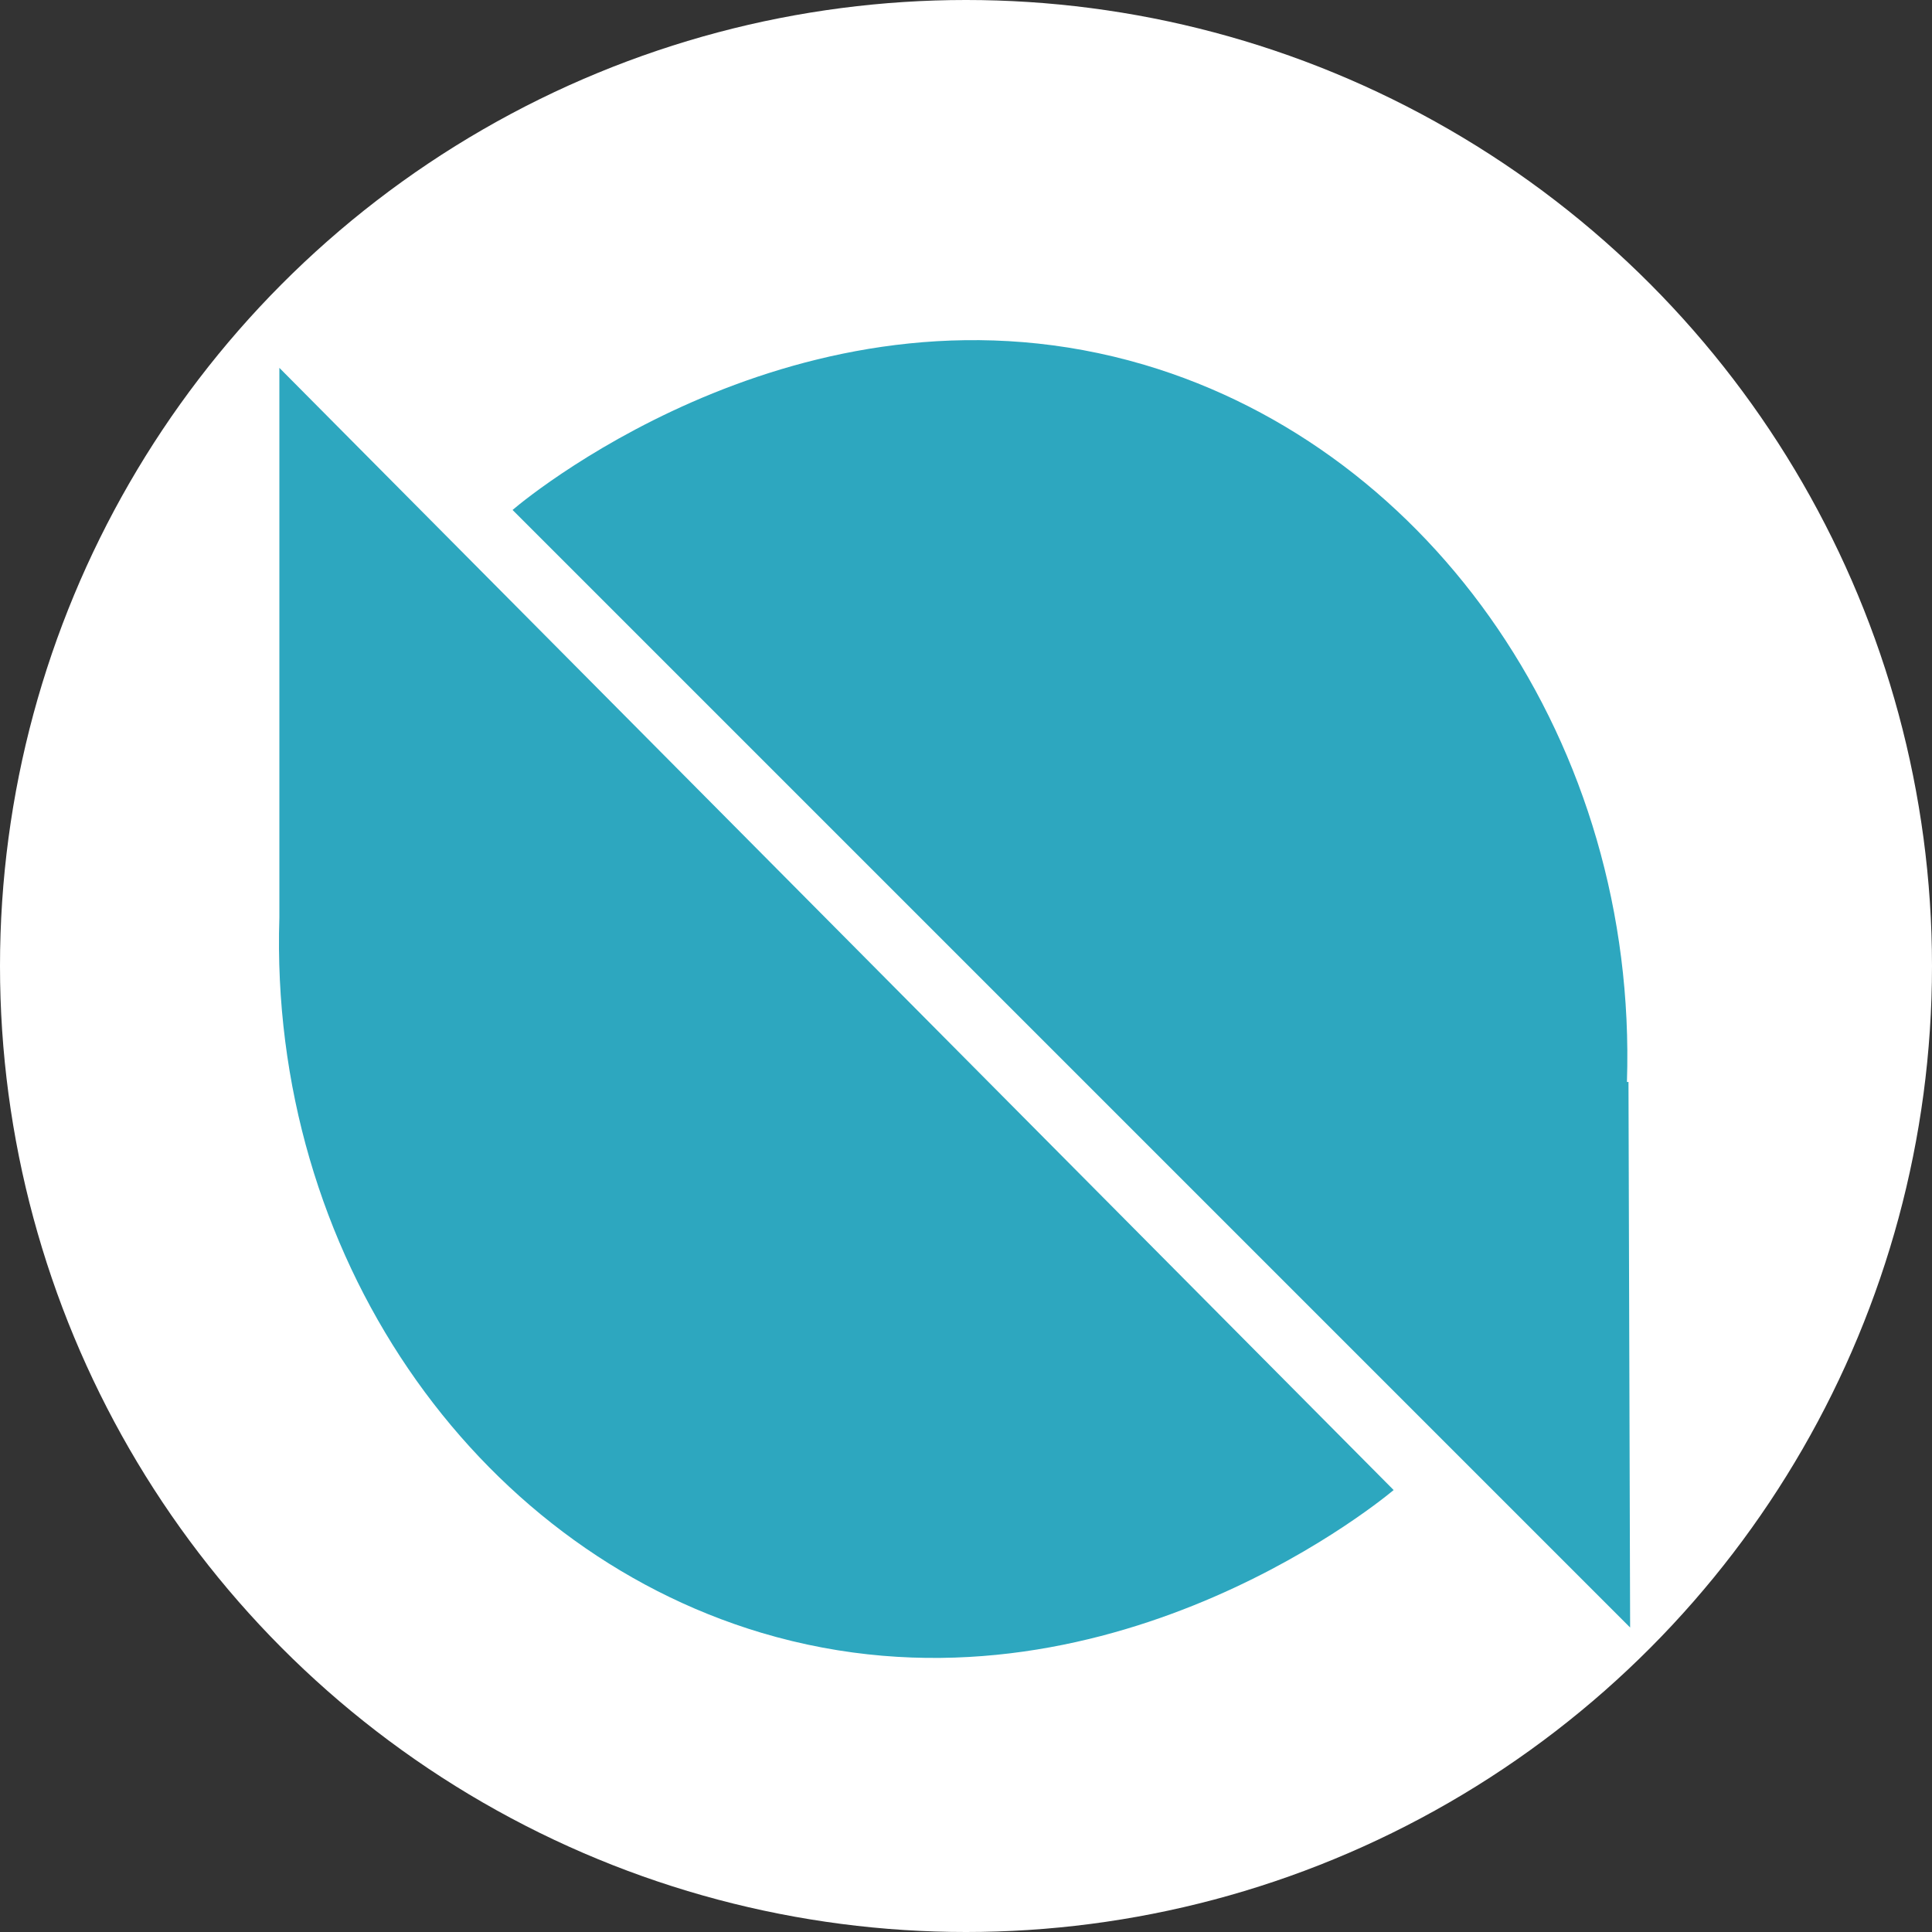<?xml version="1.0" encoding="UTF-8"?>
<svg width="20px" height="20px" viewBox="0 0 20 20" version="1.1" xmlns="http://www.w3.org/2000/svg" xmlns:xlink="http://www.w3.org/1999/xlink">
    <rect x="0" y="0" width="20" height="20" fill="#333333" stroke="none"/>
    <title>ontology-ont-logo</title>
    <g id="Page-1" stroke="none" stroke-width="1" fill="none" fill-rule="evenodd">
        <g id="ontology-ont-logo" fill-rule="nonzero">
            <circle id="Oval" fill="#FFFFFF" cx="10" cy="10" r="10"></circle>
            <g id="Layer_1-2" transform="translate(2.888, 3.521)" fill="#2DA7BF">
                <path d="M0.004,5.977 L0.004,0.287 L11.539,11.904 C11.301,12.102 8.42,14.404 4.992,13.381 C2.008,12.488 -0.106,9.453 0.004,5.977 Z M13.97,7.679 L13.987,13.327 L2.418,1.758 C2.656,1.554 5.53,-0.758 8.96,0.256 C11.942,1.139 14.067,4.184 13.954,7.68 L13.97,7.679 Z" id="Shape"></path>
            </g>
        </g>
    </g>
</svg>